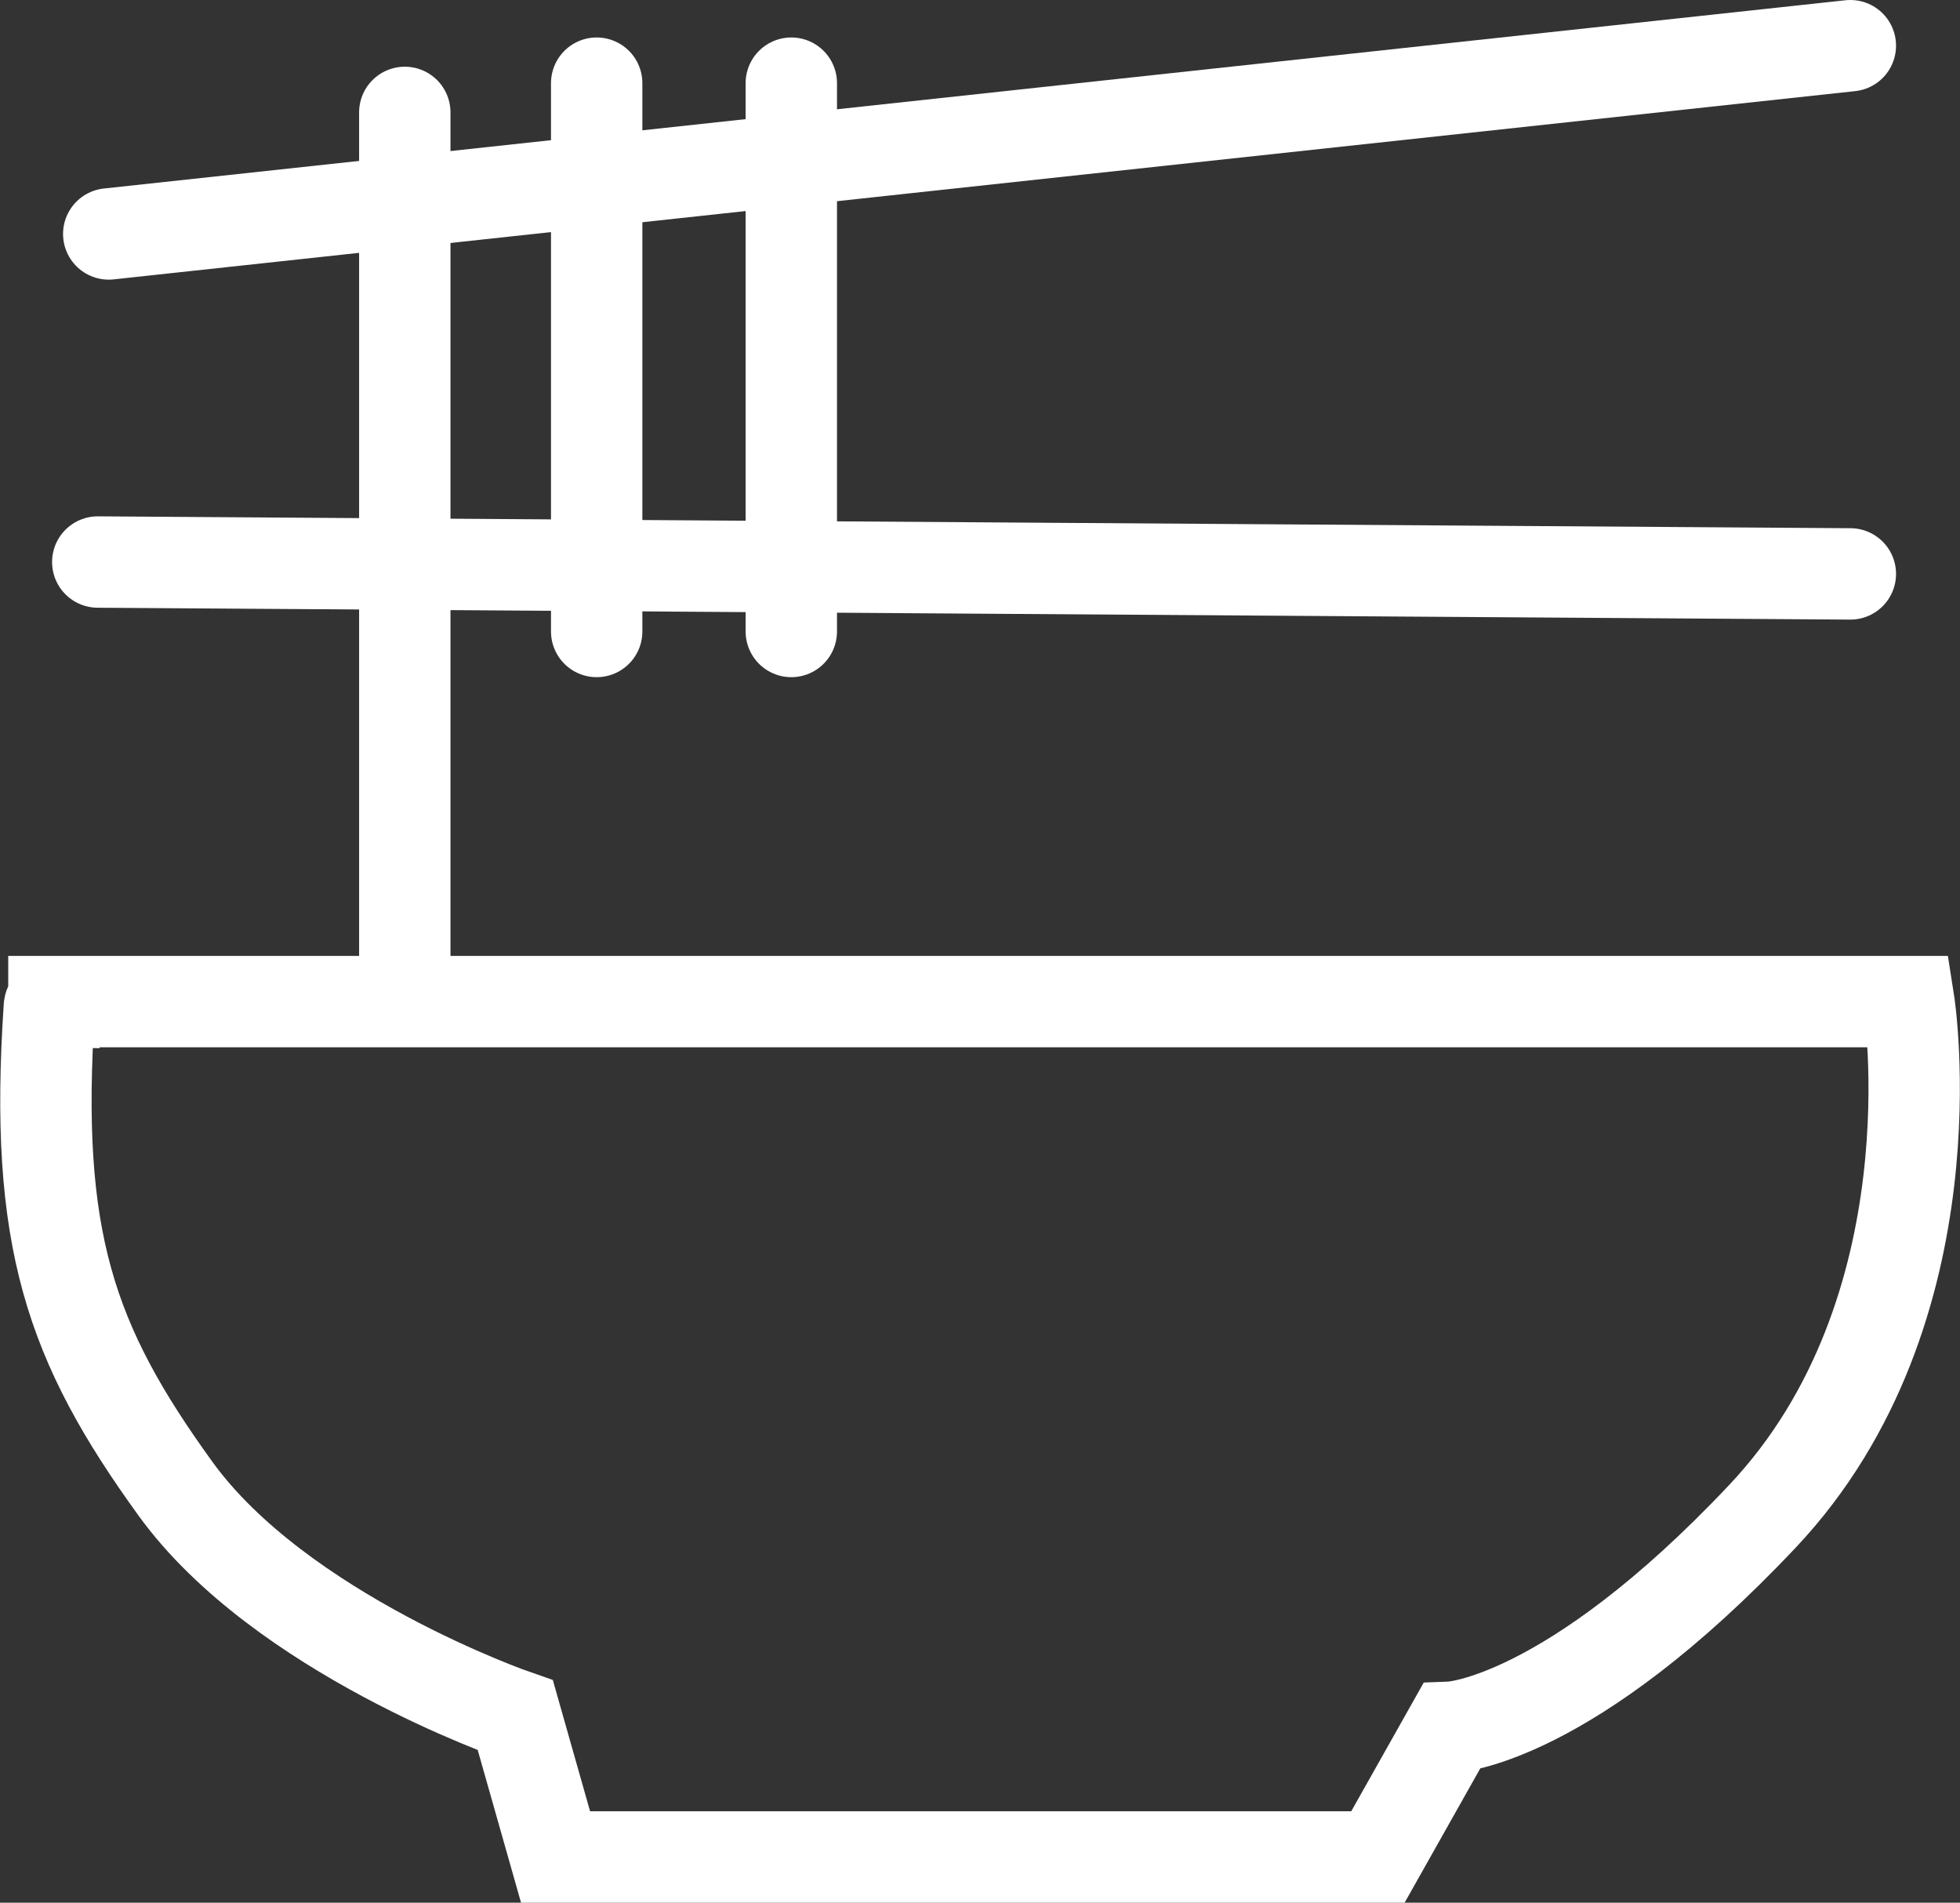 <?xml version="1.0" encoding="UTF-8"?><svg id="_レイヤー_2" xmlns="http://www.w3.org/2000/svg" viewBox="0 0 21.45 20.82"><rect x="0" y="0" width="21.45" height="20.82" fill="#333333" stroke="none"/><defs><style>.cls-1{fill:none;stroke:#fff;stroke-linecap:round;stroke-miterlimit:10;}</style></defs><g id="_レイヤー_1-2"><path class="cls-1" d="M.59,10.96h20.3s.53,3.37-1.6,5.63-3.41,2.31-3.41,2.31l-.8,1.42H6.08l-.44-1.55s-2.57-.89-3.72-2.48-1.55-2.73-1.38-5.27c0-.03.03-.05.05-.05Z"/><line class="cls-1" x1="1.19" y1="2.56" x2="20.25" y2=".5"/><line class="cls-1" x1="1.07" y1="6.15" x2="20.25" y2="6.28"/><line class="cls-1" x1="4.43" y1="1.23" x2="4.43" y2="10.63"/><line class="cls-1" x1="6.53" y1=".91" x2="6.53" y2="6.91"/><line class="cls-1" x1="8.66" y1=".91" x2="8.66" y2="6.91"/></g></svg>